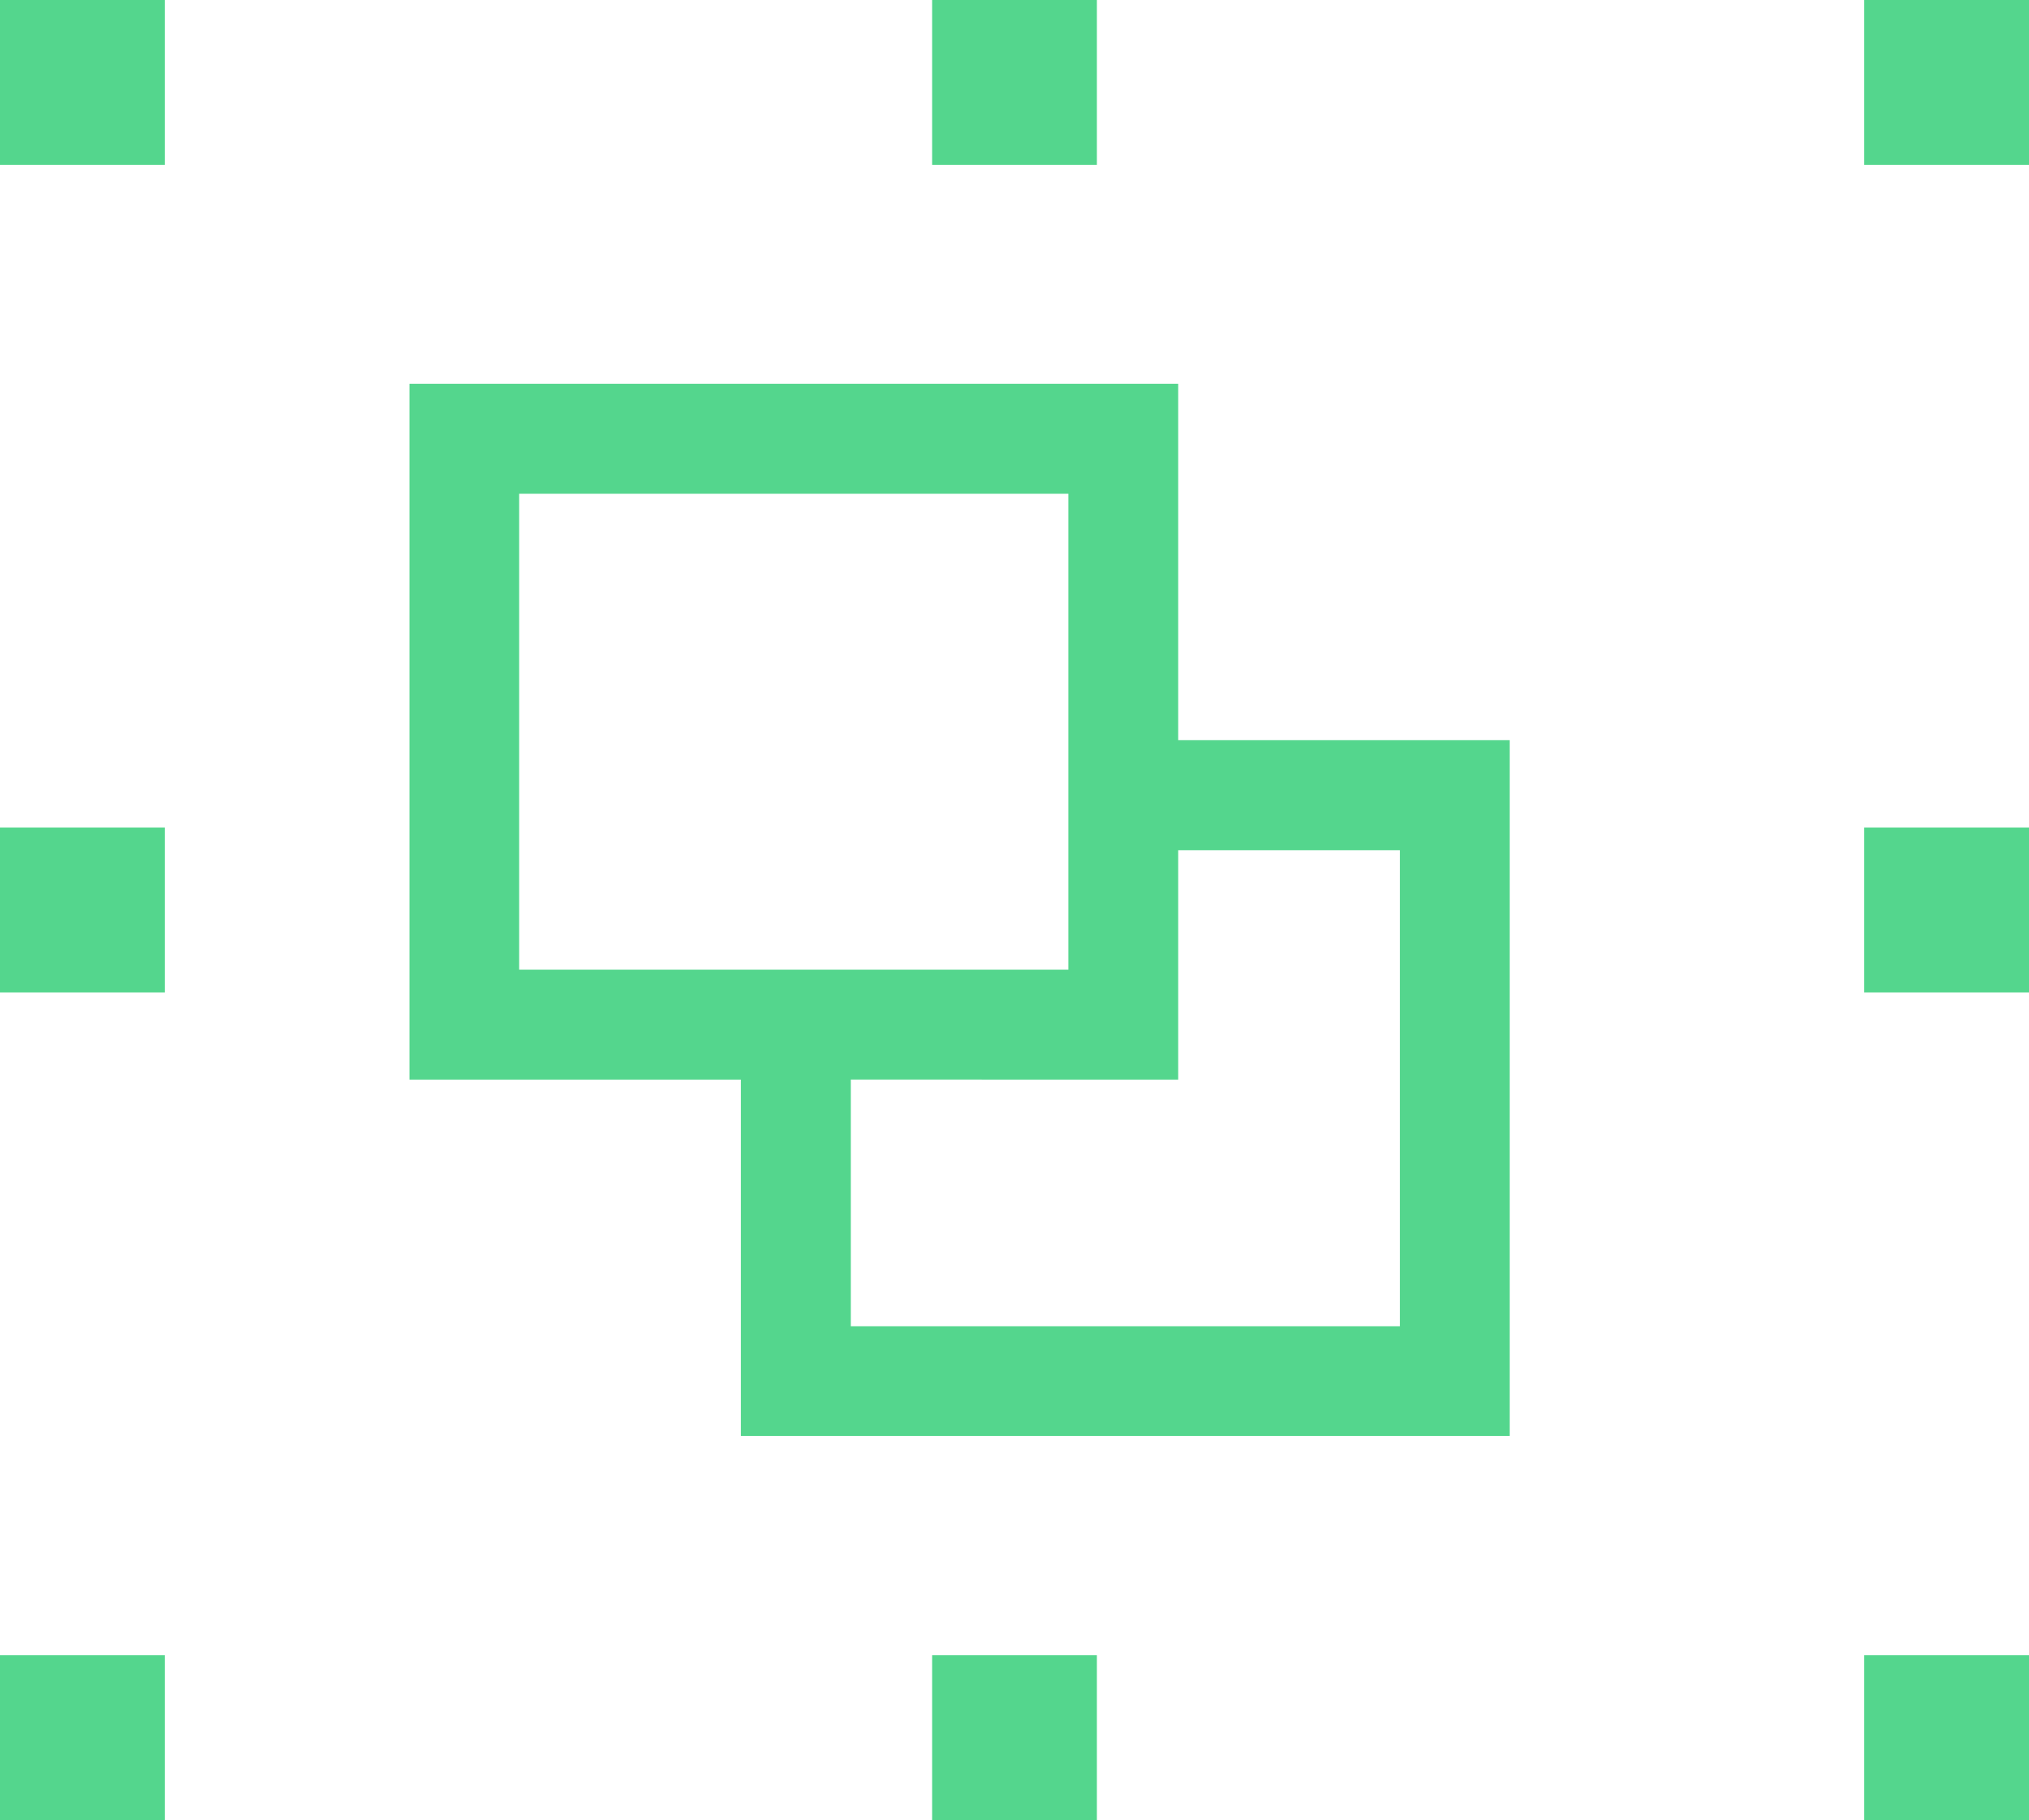 <svg xmlns="http://www.w3.org/2000/svg" width="41.126" height="36.882" viewBox="0 0 41.126 36.882"><path id="group-objects-icon" d="M0,0H3.34V3.34H0ZM23.881,15H30.6V29.1H15.017V21.878H8.3V7.778H23.881V15Zm-6.636,6.877v5H28.375V17.229H23.881v4.649ZM10.523,10.005H21.655v9.645H10.523V10.005ZM37.786,33.543h3.34v3.339h-3.34Zm0-16.772h3.34v3.34h-3.34ZM37.786,0h3.34V3.34h-3.34ZM18.893,33.543h3.34v3.339h-3.34ZM18.893,0h3.34V3.34h-3.34ZM0,33.543H3.34v3.339H0ZM0,16.771H3.34v3.34H0Z" fill="#54d68d" fill-rule="evenodd"></path></svg>